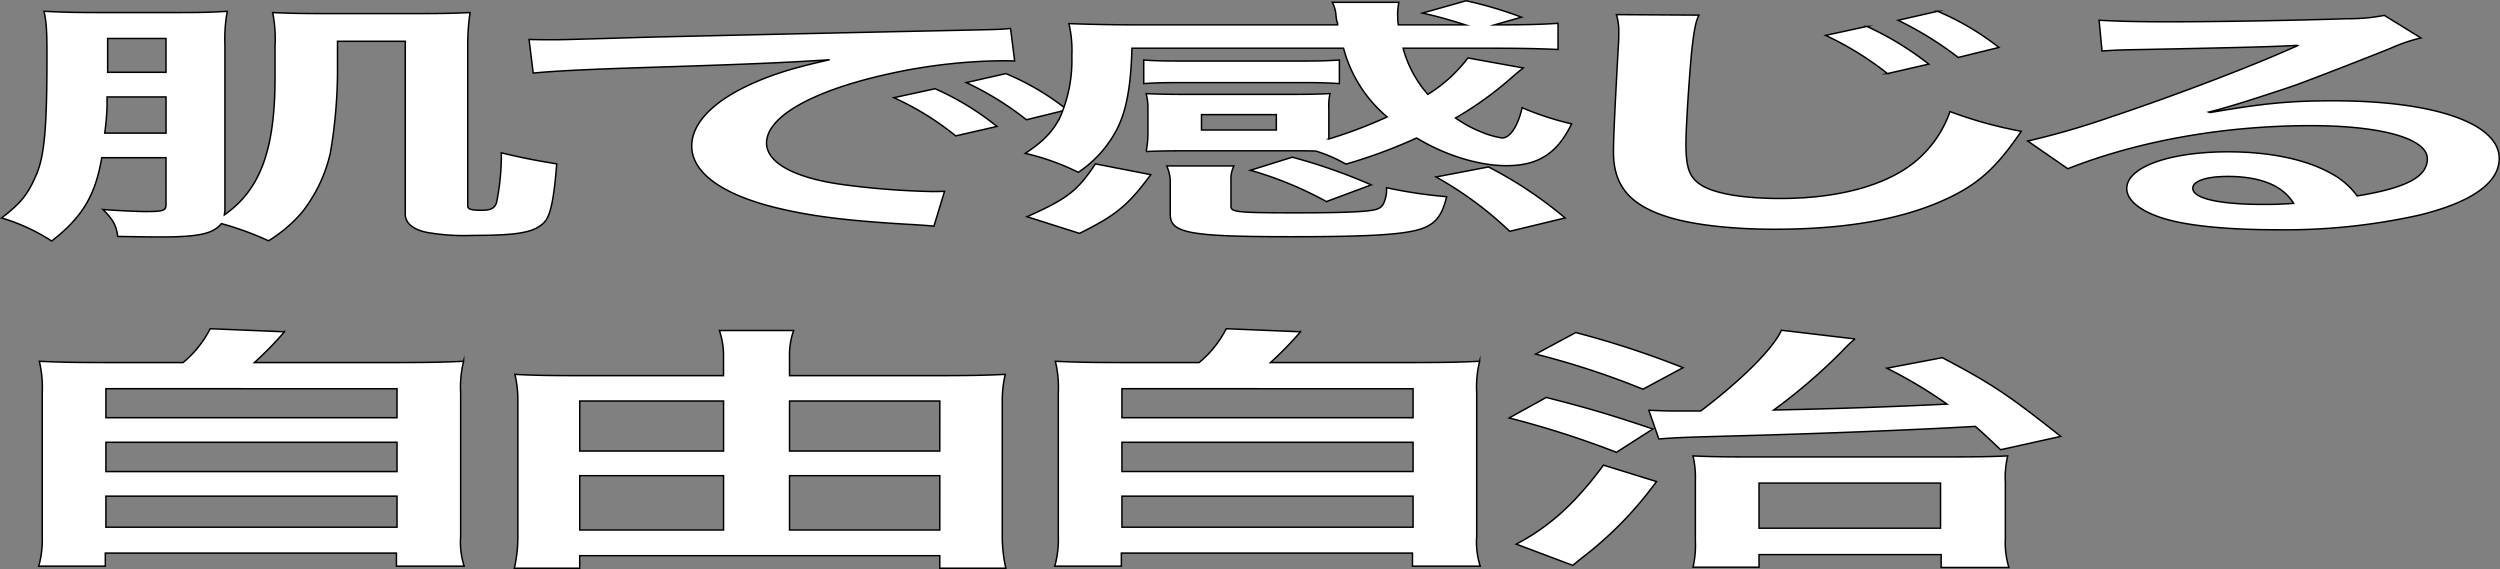 <svg id="グループ_325805" data-name="グループ 325805" xmlns="http://www.w3.org/2000/svg" xmlns:xlink="http://www.w3.org/1999/xlink" width="448.506" height="102.075" viewBox="0 0 448.506 102.075">
  <rect x="0" y="0" width="448.506" height="102.075" fill="#808080" stroke="none"/>
  <defs>
    <clipPath id="clip-path">
      <rect id="長方形_124204" data-name="長方形 124204" width="448.506" height="102.075" fill="none"/>
    </clipPath>
  </defs>
  <g id="グループ_325804" data-name="グループ 325804" clip-path="url(#clip-path)">
    <path id="パス_5952" data-name="パス 5952" d="M18.257,28.294C17.094,35.1,14.768,38.967,9.27,43.246A34.489,34.489,0,0,0,.282,39.1c3.6-2.76,4.758-4.278,6.344-8,1.375-3.45,1.8-8.419,1.8-21.116,0-4.555-.106-6.073-.529-7.959,3.489.184,5.815.23,10.678.23h13c4.652,0,6.449-.046,9.2-.23A27.055,27.055,0,0,0,40.354,8.1V37.725l-.106.828c6.449-4.508,9.093-11.639,9.093-24.659V8.282a24.1,24.1,0,0,0-.423-6.027c3.172.138,5.181.184,10.044.184h15.33c5.287,0,6.661-.046,10.045-.184a38.035,38.035,0,0,0-.423,5.8V36.943c0,.6.634.782,2.537.782,1.586,0,2.326-.368,2.644-1.426a44.289,44.289,0,0,0,.845-7.683v-1.2c3.6.874,6.45,1.426,9.939,1.978-.529,6.671-1.163,9.477-2.326,10.581-1.8,1.749-4.653,2.255-12.688,2.255a38.331,38.331,0,0,1-8.352-.552c-2.432-.506-3.807-1.657-3.807-3.267V7.408H60.548v5.98a89.758,89.758,0,0,1-1.269,13.986A26.494,26.494,0,0,1,54.1,38.185,25.487,25.487,0,0,1,48.178,43.2a55.284,55.284,0,0,0-8.458-3.083c-1.481,1.84-4.124,2.393-10.891,2.393-2.432,0-4.44-.046-7.718-.092-.212-1.933-.845-3.037-2.643-4.831,3.172.23,6.344.368,7.719.368,3.065,0,3.594-.184,3.594-1.2V28.294Zm.951-10.9v1.564a42.7,42.7,0,0,1-.423,4.922h11V17.391ZM29.781,6.9H19.313v6.073H29.781Z" fill="#fff"/>
    <path id="パス_5953" data-name="パス 5953" d="M18.257,28.294C17.094,35.1,14.768,38.967,9.27,43.246A34.489,34.489,0,0,0,.282,39.1c3.6-2.76,4.758-4.278,6.344-8,1.375-3.45,1.8-8.419,1.8-21.116,0-4.555-.106-6.073-.529-7.959,3.489.184,5.815.23,10.678.23h13c4.652,0,6.449-.046,9.2-.23A27.055,27.055,0,0,0,40.354,8.1V37.725l-.106.828c6.449-4.508,9.093-11.639,9.093-24.659V8.282a24.1,24.1,0,0,0-.423-6.027c3.172.138,5.181.184,10.044.184h15.33c5.287,0,6.661-.046,10.045-.184a38.035,38.035,0,0,0-.423,5.8V36.943c0,.6.634.782,2.537.782,1.586,0,2.326-.368,2.644-1.426a44.289,44.289,0,0,0,.845-7.683v-1.2c3.6.874,6.45,1.426,9.939,1.978-.529,6.671-1.163,9.477-2.326,10.581-1.8,1.749-4.653,2.255-12.688,2.255a38.331,38.331,0,0,1-8.352-.552c-2.432-.506-3.807-1.657-3.807-3.267V7.408H60.548v5.98a89.758,89.758,0,0,1-1.269,13.986A26.494,26.494,0,0,1,54.1,38.185,25.487,25.487,0,0,1,48.178,43.2a55.284,55.284,0,0,0-8.458-3.083c-1.481,1.84-4.124,2.393-10.891,2.393-2.432,0-4.44-.046-7.718-.092-.212-1.933-.845-3.037-2.643-4.831,3.172.23,6.344.368,7.719.368,3.065,0,3.594-.184,3.594-1.2V28.294Zm.951-10.9v1.564a42.7,42.7,0,0,1-.423,4.922h11V17.391ZM29.781,6.9H19.313v6.073H29.781Z" fill="none" stroke="#000" stroke-miterlimit="10" stroke-width="0.268"/>
    <path id="パス_5954" data-name="パス 5954" d="M94.913,7.085c2.326.046,3.488.046,4.017.046,1.9,0,1.9,0,17.446-.46,7.717-.184,25.8-.6,54.026-1.2,8.67-.184,9.2-.184,10.891-.368l.74,5.843c-1.163-.046-1.163-.046-2.221-.046a98.788,98.788,0,0,0-20.935,2.484c-13.426,3.036-21.356,7.637-21.356,12.283,0,3.589,5.181,6.349,14.062,7.5a141.919,141.919,0,0,0,15.753,1.2c.106,0,1.057,0,2.115-.046l-1.9,6.257c-1.374-.138-1.586-.138-3.594-.276-11.63-.644-18.291-1.472-24.741-3.036-9.726-2.393-15.119-6.3-15.119-11.088,0-3.91,3.6-7.775,10.044-10.811,4.018-1.886,7.824-3.128,14.7-4.646-8.564.552-15.12.828-35.63,1.472-9.411.322-14.274.6-17.551.92Zm72.846,8.833a49.614,49.614,0,0,1,11.1,6.763l-7.4,1.7a50.841,50.841,0,0,0-11.1-6.855Zm16.388,5.567a55.4,55.4,0,0,0-10.784-6.671l7.084-1.61a45.761,45.761,0,0,1,10.995,6.487Z" fill="#fff"/>
    <path id="パス_5955" data-name="パス 5955" d="M94.913,7.085c2.326.046,3.488.046,4.017.046,1.9,0,1.9,0,17.446-.46,7.717-.184,25.8-.6,54.026-1.2,8.67-.184,9.2-.184,10.891-.368l.74,5.843c-1.163-.046-1.163-.046-2.221-.046a98.788,98.788,0,0,0-20.935,2.484c-13.426,3.036-21.356,7.637-21.356,12.283,0,3.589,5.181,6.349,14.062,7.5a141.919,141.919,0,0,0,15.753,1.2c.106,0,1.057,0,2.115-.046l-1.9,6.257c-1.374-.138-1.586-.138-3.594-.276-11.63-.644-18.291-1.472-24.741-3.036-9.726-2.393-15.119-6.3-15.119-11.088,0-3.91,3.6-7.775,10.044-10.811,4.018-1.886,7.824-3.128,14.7-4.646-8.564.552-15.12.828-35.63,1.472-9.411.322-14.274.6-17.551.92Zm72.846,8.833a49.614,49.614,0,0,1,11.1,6.763l-7.4,1.7a50.841,50.841,0,0,0-11.1-6.855Zm16.388,5.567a55.4,55.4,0,0,0-10.784-6.671l7.084-1.61a45.761,45.761,0,0,1,10.995,6.487Z" fill="none" stroke="#000" stroke-miterlimit="10" stroke-width="0.268"/>
    <path id="パス_5956" data-name="パス 5956" d="M238.389,24.935a82.757,82.757,0,0,0,10.466-3.956A24.209,24.209,0,0,1,241.032,8.65H203.075c-.211,7.591-1.163,12.007-3.172,15.411a20.871,20.871,0,0,1-6.449,6.855,42.741,42.741,0,0,0-9.516-3.4c3.278-2.163,4.97-3.957,6.239-6.487a25.392,25.392,0,0,0,2.114-10.995,20.95,20.95,0,0,0-.528-5.8c3.594.138,8.035.23,12.687.23h35.525c0-.184,0-.414-.106-.506a8.675,8.675,0,0,1-.212-1.472,6.106,6.106,0,0,0-.635-2.07H250.97a9.925,9.925,0,0,0-.211,2.668,8.9,8.9,0,0,0,.1,1.38h12.054c-3.384-1.058-4.864-1.472-7.719-2.116L263.023.139a71.864,71.864,0,0,1,9.939,2.944L268.1,4.463c6.026,0,8.458-.092,11.418-.276V8.88c-3.913-.184-7.3-.23-13-.23h-14.8a20.727,20.727,0,0,0,4.441,8.28,26.457,26.457,0,0,0,7.19-6.532l9.938,1.794c-1.057.828-1.057.828-2.643,2.208a61.493,61.493,0,0,1-9.516,6.763,21.788,21.788,0,0,0,4.441,2.438,16.068,16.068,0,0,0,3.912,1.151c1.48,0,2.854-2.209,3.594-5.429a52.1,52.1,0,0,0,8.881,2.9c-2.642,5.383-6.026,7.5-11.735,7.5-4.97,0-11-1.886-16.071-4.968a92.762,92.762,0,0,1-12.687,4.692,26.735,26.735,0,0,0-5.393-2.346c-1.48-.046-2.326-.046-4.229-.046h-19.56c-2.537,0-5.18.046-6.66.138a18.069,18.069,0,0,0,.317-2.9V19.6a10.316,10.316,0,0,0-.317-2.806c2.009.092,3.911.137,6.767.137h19.453c3.066,0,4.758-.045,6.767-.137a9.954,9.954,0,0,0-.211,2.76v5.382Zm-31.93,6.4c-4.124,5.521-6.133,7.223-12.793,10.535l-9.41-2.99c7.189-3.22,8.986-4.554,12.264-9.477ZM240.292,15c-2.115-.138-3.807-.184-6.556-.184H211.745c-2.749,0-4.652.046-6.556.184V10.766c1.8.138,3.6.184,6.556.184h21.991c2.855,0,4.547-.046,6.556-.184Zm8.458,19v-.322a84.7,84.7,0,0,0,10.784,1.61c-.846,3.45-2.009,4.922-4.652,5.8-3.172,1.013-9.409,1.38-23.154,1.38-18.4,0-21.781-.644-21.781-4V32.986a7.17,7.17,0,0,0-.634-3.22h12.053a5.443,5.443,0,0,0-.528,2.668v4.6c0,1.012,1.163,1.15,11.63,1.15,8.67,0,13.11-.184,14.484-.644a1.993,1.993,0,0,0,1.375-1.288,6.162,6.162,0,0,0,.423-1.794Zm-33.2-10.674h13.427v-2.76H215.552Zm22.414,12.836a65.15,65.15,0,0,0-13.639-5.613l7.506-2.346A98.5,98.5,0,0,1,246,33.17Zm29.075-6.211A73.982,73.982,0,0,1,280.785,39.1L270.847,41.5a64.757,64.757,0,0,0-13.216-9.753Z" fill="#fff"/>
    <path id="パス_5957" data-name="パス 5957" d="M238.389,24.935a82.757,82.757,0,0,0,10.466-3.956A24.209,24.209,0,0,1,241.032,8.65H203.075c-.211,7.591-1.163,12.007-3.172,15.411a20.871,20.871,0,0,1-6.449,6.855,42.741,42.741,0,0,0-9.516-3.4c3.278-2.163,4.97-3.957,6.239-6.487a25.392,25.392,0,0,0,2.114-10.995,20.95,20.95,0,0,0-.528-5.8c3.594.138,8.035.23,12.687.23h35.525c0-.184,0-.414-.106-.506a8.675,8.675,0,0,1-.212-1.472,6.106,6.106,0,0,0-.635-2.07H250.97a9.925,9.925,0,0,0-.211,2.668,8.9,8.9,0,0,0,.1,1.38h12.054c-3.384-1.058-4.864-1.472-7.719-2.116L263.023.139a71.864,71.864,0,0,1,9.939,2.944L268.1,4.463c6.026,0,8.458-.092,11.418-.276V8.88c-3.913-.184-7.3-.23-13-.23h-14.8a20.727,20.727,0,0,0,4.441,8.28,26.457,26.457,0,0,0,7.19-6.532l9.938,1.794c-1.057.828-1.057.828-2.643,2.208a61.493,61.493,0,0,1-9.516,6.763,21.788,21.788,0,0,0,4.441,2.438,16.068,16.068,0,0,0,3.912,1.151c1.48,0,2.854-2.209,3.594-5.429a52.1,52.1,0,0,0,8.881,2.9c-2.642,5.383-6.026,7.5-11.735,7.5-4.97,0-11-1.886-16.071-4.968a92.762,92.762,0,0,1-12.687,4.692,26.735,26.735,0,0,0-5.393-2.346c-1.48-.046-2.326-.046-4.229-.046h-19.56c-2.537,0-5.18.046-6.66.138a18.069,18.069,0,0,0,.317-2.9V19.6a10.316,10.316,0,0,0-.317-2.806c2.009.092,3.911.137,6.767.137h19.453c3.066,0,4.758-.045,6.767-.137a9.954,9.954,0,0,0-.211,2.76v5.382Zm-31.93,6.4c-4.124,5.521-6.133,7.223-12.793,10.535l-9.41-2.99c7.189-3.22,8.986-4.554,12.264-9.477ZM240.292,15c-2.115-.138-3.807-.184-6.556-.184H211.745c-2.749,0-4.652.046-6.556.184V10.766c1.8.138,3.6.184,6.556.184h21.991c2.855,0,4.547-.046,6.556-.184Zm8.458,19v-.322a84.7,84.7,0,0,0,10.784,1.61c-.846,3.45-2.009,4.922-4.652,5.8-3.172,1.013-9.409,1.38-23.154,1.38-18.4,0-21.781-.644-21.781-4V32.986a7.17,7.17,0,0,0-.634-3.22h12.053a5.443,5.443,0,0,0-.528,2.668v4.6c0,1.012,1.163,1.15,11.63,1.15,8.67,0,13.11-.184,14.484-.644a1.993,1.993,0,0,0,1.375-1.288,6.162,6.162,0,0,0,.423-1.794Zm-33.2-10.674h13.427v-2.76H215.552Zm22.414,12.836a65.15,65.15,0,0,0-13.639-5.613l7.506-2.346A98.5,98.5,0,0,1,246,33.17Zm29.075-6.211A73.982,73.982,0,0,1,280.785,39.1L270.847,41.5a64.757,64.757,0,0,0-13.216-9.753Z" fill="none" stroke="#000" stroke-miterlimit="10" stroke-width="0.268"/>
    <path id="パス_5958" data-name="パス 5958" d="M304.789,2.715c-.633,1.334-.845,2.668-1.268,6.211-.423,4.278-1.058,13.618-1.058,16.884,0,4.37.635,6.027,2.749,7.407,2.432,1.518,7.507,2.392,14.168,2.392,11.418,0,20.617-2.806,25.586-7.867a20.111,20.111,0,0,0,4.864-7.729,75.5,75.5,0,0,0,12.793,3.543c-4.229,6.21-7.4,9.2-12.582,11.731-7.929,3.91-18.4,5.843-31.718,5.843-7.295,0-14.062-.737-18.5-2.025-7.3-2.116-10.362-5.658-10.362-11.823,0-2.392.211-7.039.846-18.54.106-1.38.106-2.346.106-2.99a10.235,10.235,0,0,0-.423-3.129Zm30.133,2.024a54.964,54.964,0,0,1,11.1,6.763l-7.4,1.7a56.347,56.347,0,0,0-11.1-6.854Zm16.388,5.567a62.614,62.614,0,0,0-10.784-6.671l7.084-1.61a47.919,47.919,0,0,1,11,6.487Z" fill="#fff"/>
    <path id="パス_5959" data-name="パス 5959" d="M304.789,2.715c-.633,1.334-.845,2.668-1.268,6.211-.423,4.278-1.058,13.618-1.058,16.884,0,4.37.635,6.027,2.749,7.407,2.432,1.518,7.507,2.392,14.168,2.392,11.418,0,20.617-2.806,25.586-7.867a20.111,20.111,0,0,0,4.864-7.729,75.5,75.5,0,0,0,12.793,3.543c-4.229,6.21-7.4,9.2-12.582,11.731-7.929,3.91-18.4,5.843-31.718,5.843-7.295,0-14.062-.737-18.5-2.025-7.3-2.116-10.362-5.658-10.362-11.823,0-2.392.211-7.039.846-18.54.106-1.38.106-2.346.106-2.99a10.235,10.235,0,0,0-.423-3.129Zm30.133,2.024a54.964,54.964,0,0,1,11.1,6.763l-7.4,1.7a56.347,56.347,0,0,0-11.1-6.854Zm16.388,5.567a62.614,62.614,0,0,0-10.784-6.671l7.084-1.61a47.919,47.919,0,0,1,11,6.487Z" fill="none" stroke="#000" stroke-miterlimit="10" stroke-width="0.268"/>
    <path id="パス_5960" data-name="パス 5960" d="M396.458,20.2c9.621-1.656,14.274-2.117,22.2-2.117,18.079,0,29.71,4.049,29.71,10.352,0,4.37-4.97,7.866-14.38,10.167A110.83,110.83,0,0,1,408.4,41.221c-8.88,0-16.282-.736-20.51-2.116-4.018-1.288-6.344-3.221-6.344-5.291,0-3.818,7.612-6.579,18.184-6.579,7.4,0,13.851,1.335,18.291,3.773a14.136,14.136,0,0,1,4.865,4.141c8.775-1.427,12.581-3.4,12.581-6.671,0-3.589-8.141-5.935-20.934-5.935-15.436,0-30.873,2.714-43.56,7.729l-7.19-4.969A143.148,143.148,0,0,0,378.7,20.979c9.832-3.266,23.578-8.419,31.613-11.962l1.9-.828-.105-.046c-4.019.23-10.786.415-29.922.782-2.326.047-3.066.092-5.075.23l-.529-5.52c3.6.184,6.661.276,12.477.276,8.986,0,21.885-.23,32.14-.552a33.384,33.384,0,0,0,6.556-.6l6.555,4.048a30.231,30.231,0,0,0-5.5,1.886c-5.286,2.117-13,5.107-16.6,6.441-1.9.69-9.516,3.174-11.63,3.773-2.643.782-2.643.782-4.335,1.2Zm3.172,11.455c-3.806,0-6.238.828-6.238,2.116,0,1.841,4.758,2.9,12.582,2.9,2.009,0,2.537,0,5.5-.184-1.9-3.175-5.921-4.831-11.842-4.831" fill="#fff"/>
    <path id="パス_5961" data-name="パス 5961" d="M396.458,20.2c9.621-1.656,14.274-2.117,22.2-2.117,18.079,0,29.71,4.049,29.71,10.352,0,4.37-4.97,7.866-14.38,10.167A110.83,110.83,0,0,1,408.4,41.221c-8.88,0-16.282-.736-20.51-2.116-4.018-1.288-6.344-3.221-6.344-5.291,0-3.818,7.612-6.579,18.184-6.579,7.4,0,13.851,1.335,18.291,3.773a14.136,14.136,0,0,1,4.865,4.141c8.775-1.427,12.581-3.4,12.581-6.671,0-3.589-8.141-5.935-20.934-5.935-15.436,0-30.873,2.714-43.56,7.729l-7.19-4.969A143.148,143.148,0,0,0,378.7,20.979c9.832-3.266,23.578-8.419,31.613-11.962l1.9-.828-.105-.046c-4.019.23-10.786.415-29.922.782-2.326.047-3.066.092-5.075.23l-.529-5.52c3.6.184,6.661.276,12.477.276,8.986,0,21.885-.23,32.14-.552a33.384,33.384,0,0,0,6.556-.6l6.555,4.048a30.231,30.231,0,0,0-5.5,1.886c-5.286,2.117-13,5.107-16.6,6.441-1.9.69-9.516,3.174-11.63,3.773-2.643.782-2.643.782-4.335,1.2Zm3.172,11.455c-3.806,0-6.238.828-6.238,2.116,0,1.841,4.758,2.9,12.582,2.9,2.009,0,2.537,0,5.5-.184C409.568,33.308,405.551,31.652,399.63,31.652Z" fill="none" stroke="#000" stroke-miterlimit="10" stroke-width="0.268"/>
    <path id="パス_5962" data-name="パス 5962" d="M32.848,65.045a19.368,19.368,0,0,0,4.863-6.073l13.322.552a61.9,61.9,0,0,1-5.392,5.521H70.17c6.132,0,9.093-.046,13-.23a19.473,19.473,0,0,0-.528,5.658V96.236a14.082,14.082,0,0,0,.634,5.337H71.121V99.227H18.892v2.346H6.944a17.632,17.632,0,0,0,.635-5.337V70.473a20.048,20.048,0,0,0-.529-5.658c3.806.184,6.766.23,12.9.23ZM19,74.936H71.226v-5.2H19ZM19,84.6H71.226V79.352H19Zm0,9.983H71.226V89.013H19Z" fill="#fff"/>
    <path id="パス_5963" data-name="パス 5963" d="M32.848,65.045a19.368,19.368,0,0,0,4.863-6.073l13.322.552a61.9,61.9,0,0,1-5.392,5.521H70.17c6.132,0,9.093-.046,13-.23a19.473,19.473,0,0,0-.528,5.658V96.236a14.082,14.082,0,0,0,.634,5.337H71.121V99.227H18.892v2.346H6.944a17.632,17.632,0,0,0,.635-5.337V70.473a20.048,20.048,0,0,0-.529-5.658c3.806.184,6.766.23,12.9.23ZM19,74.936H71.226v-5.2H19ZM19,84.6H71.226V79.352H19Zm0,9.983H71.226V89.013H19Z" fill="none" stroke="#000" stroke-miterlimit="10" stroke-width="0.268"/>
    <path id="パス_5964" data-name="パス 5964" d="M168.394,67.391c5.075,0,8.459-.046,11.947-.23a20.764,20.764,0,0,0-.529,4.646V96.282a26.105,26.105,0,0,0,.635,5.659H168.6V99.686h-64.6v2.255H92.27a25.044,25.044,0,0,0,.634-5.705V71.577a19.967,19.967,0,0,0-.529-4.416c3.172.184,6.344.23,11.419.23H129.8V64.032a13.807,13.807,0,0,0-.741-4.738h13.323a13.241,13.241,0,0,0-.74,4.785v3.312ZM104.006,80.916h25.8V71.945h-25.8Zm0,14.17h25.8V85.333h-25.8Zm64.6-23.141H141.644v8.971H168.6Zm0,13.388H141.644v9.753H168.6Z" fill="#fff"/>
    <path id="パス_5965" data-name="パス 5965" d="M168.394,67.391c5.075,0,8.459-.046,11.947-.23a20.764,20.764,0,0,0-.529,4.646V96.282a26.105,26.105,0,0,0,.635,5.659H168.6V99.686h-64.6v2.255H92.27a25.044,25.044,0,0,0,.634-5.705V71.577a19.967,19.967,0,0,0-.529-4.416c3.172.184,6.344.23,11.419.23H129.8V64.032a13.807,13.807,0,0,0-.741-4.738h13.323a13.241,13.241,0,0,0-.74,4.785v3.312ZM104.006,80.916h25.8V71.945h-25.8Zm0,14.17h25.8V85.333h-25.8Zm64.6-23.141H141.644v8.971H168.6Zm0,13.388H141.644v9.753H168.6Z" fill="none" stroke="#000" stroke-miterlimit="10" stroke-width="0.268"/>
    <path id="パス_5966" data-name="パス 5966" d="M215.13,65.045a19.354,19.354,0,0,0,4.863-6.073l13.322.552a61.9,61.9,0,0,1-5.392,5.521h24.529c6.132,0,9.093-.046,13-.23a19.473,19.473,0,0,0-.528,5.658V96.236a14.082,14.082,0,0,0,.634,5.337H253.4V99.227H201.174v2.346H189.227a17.669,17.669,0,0,0,.634-5.337V70.473a20.048,20.048,0,0,0-.529-5.658c3.807.184,6.767.23,12.9.23Zm-13.851,9.891h52.229v-5.2H201.279Zm0,9.661h52.229V79.352H201.279Zm0,9.983h52.229V89.013H201.279Z" fill="#fff"/>
    <path id="パス_5967" data-name="パス 5967" d="M215.13,65.045a19.354,19.354,0,0,0,4.863-6.073l13.322.552a61.9,61.9,0,0,1-5.392,5.521h24.529c6.132,0,9.093-.046,13-.23a19.473,19.473,0,0,0-.528,5.658V96.236a14.082,14.082,0,0,0,.634,5.337H253.4V99.227H201.174v2.346H189.227a17.669,17.669,0,0,0,.634-5.337V70.473a20.048,20.048,0,0,0-.529-5.658c3.807.184,6.767.23,12.9.23Zm-13.851,9.891h52.229v-5.2H201.279Zm0,9.661h52.229V79.352H201.279Zm0,9.983h52.229V89.013H201.279Z" fill="none" stroke="#000" stroke-miterlimit="10" stroke-width="0.268"/>
    <path id="パス_5968" data-name="パス 5968" d="M277.406,71.3c7.719,1.979,11,2.945,19.137,5.659l-6.554,4.186a168.833,168.833,0,0,0-19.244-6.164Zm19.772,15.09a66.217,66.217,0,0,1-12.793,13.25c-1.269.966-1.586,1.288-2.221,1.794l-10.149-3.819c5.92-3.082,10.677-7.407,15.648-14.169ZM282.692,59.662a163.851,163.851,0,0,1,19.244,6.3l-7.189,3.864a144.429,144.429,0,0,0-19.244-6.3ZM295.8,73.6c2.221.092,3.172.138,5.393.138h3.912c7.3-5.521,13-11.18,14.484-14.492l13.216,1.564a17.892,17.892,0,0,0-2.114,1.978,100.836,100.836,0,0,1-12.476,10.766c10.15-.184,21.991-.6,31.084-1.058a83.694,83.694,0,0,0-10.784-6.441l9.939-1.886c8.986,4.738,11.84,6.67,21.251,14.123l-10.785,2.392c-2.326-2.208-3.172-2.99-4.546-4.186-11.419.644-27.383,1.288-42.925,1.7-10.256.276-10.679.322-13.851.552Zm19.772,28.155H303.733a17.618,17.618,0,0,0,.423-4.693V86.207a17.3,17.3,0,0,0-.423-4.417c2.643.138,5.71.185,10.045.185H349.3c5.286,0,8.141-.047,10.89-.185a16.7,16.7,0,0,0-.423,4.785v9.983a15.264,15.264,0,0,0,.635,5.245H348.245V99.5h-32.67Zm0-6.993h32.564v-8.1H315.575Z" fill="#fff"/>
    <path id="パス_5969" data-name="パス 5969" d="M277.406,71.3c7.719,1.979,11,2.945,19.137,5.659l-6.554,4.186a168.833,168.833,0,0,0-19.244-6.164Zm19.772,15.09a66.217,66.217,0,0,1-12.793,13.25c-1.269.966-1.586,1.288-2.221,1.794l-10.149-3.819c5.92-3.082,10.677-7.407,15.648-14.169ZM282.692,59.662a163.851,163.851,0,0,1,19.244,6.3l-7.189,3.864a144.429,144.429,0,0,0-19.244-6.3ZM295.8,73.6c2.221.092,3.172.138,5.393.138h3.912c7.3-5.521,13-11.18,14.484-14.492l13.216,1.564a17.892,17.892,0,0,0-2.114,1.978,100.836,100.836,0,0,1-12.476,10.766c10.15-.184,21.991-.6,31.084-1.058a83.694,83.694,0,0,0-10.784-6.441l9.939-1.886c8.986,4.738,11.84,6.67,21.251,14.123l-10.785,2.392c-2.326-2.208-3.172-2.99-4.546-4.186-11.419.644-27.383,1.288-42.925,1.7-10.256.276-10.679.322-13.851.552Zm19.772,28.155H303.733a17.618,17.618,0,0,0,.423-4.693V86.207a17.3,17.3,0,0,0-.423-4.417c2.643.138,5.71.185,10.045.185H349.3c5.286,0,8.141-.047,10.89-.185a16.7,16.7,0,0,0-.423,4.785v9.983a15.264,15.264,0,0,0,.635,5.245H348.245V99.5h-32.67Zm0-6.993h32.564v-8.1H315.575Z" fill="none" stroke="#000" stroke-miterlimit="10" stroke-width="0.268"/>
  </g>
</svg>
